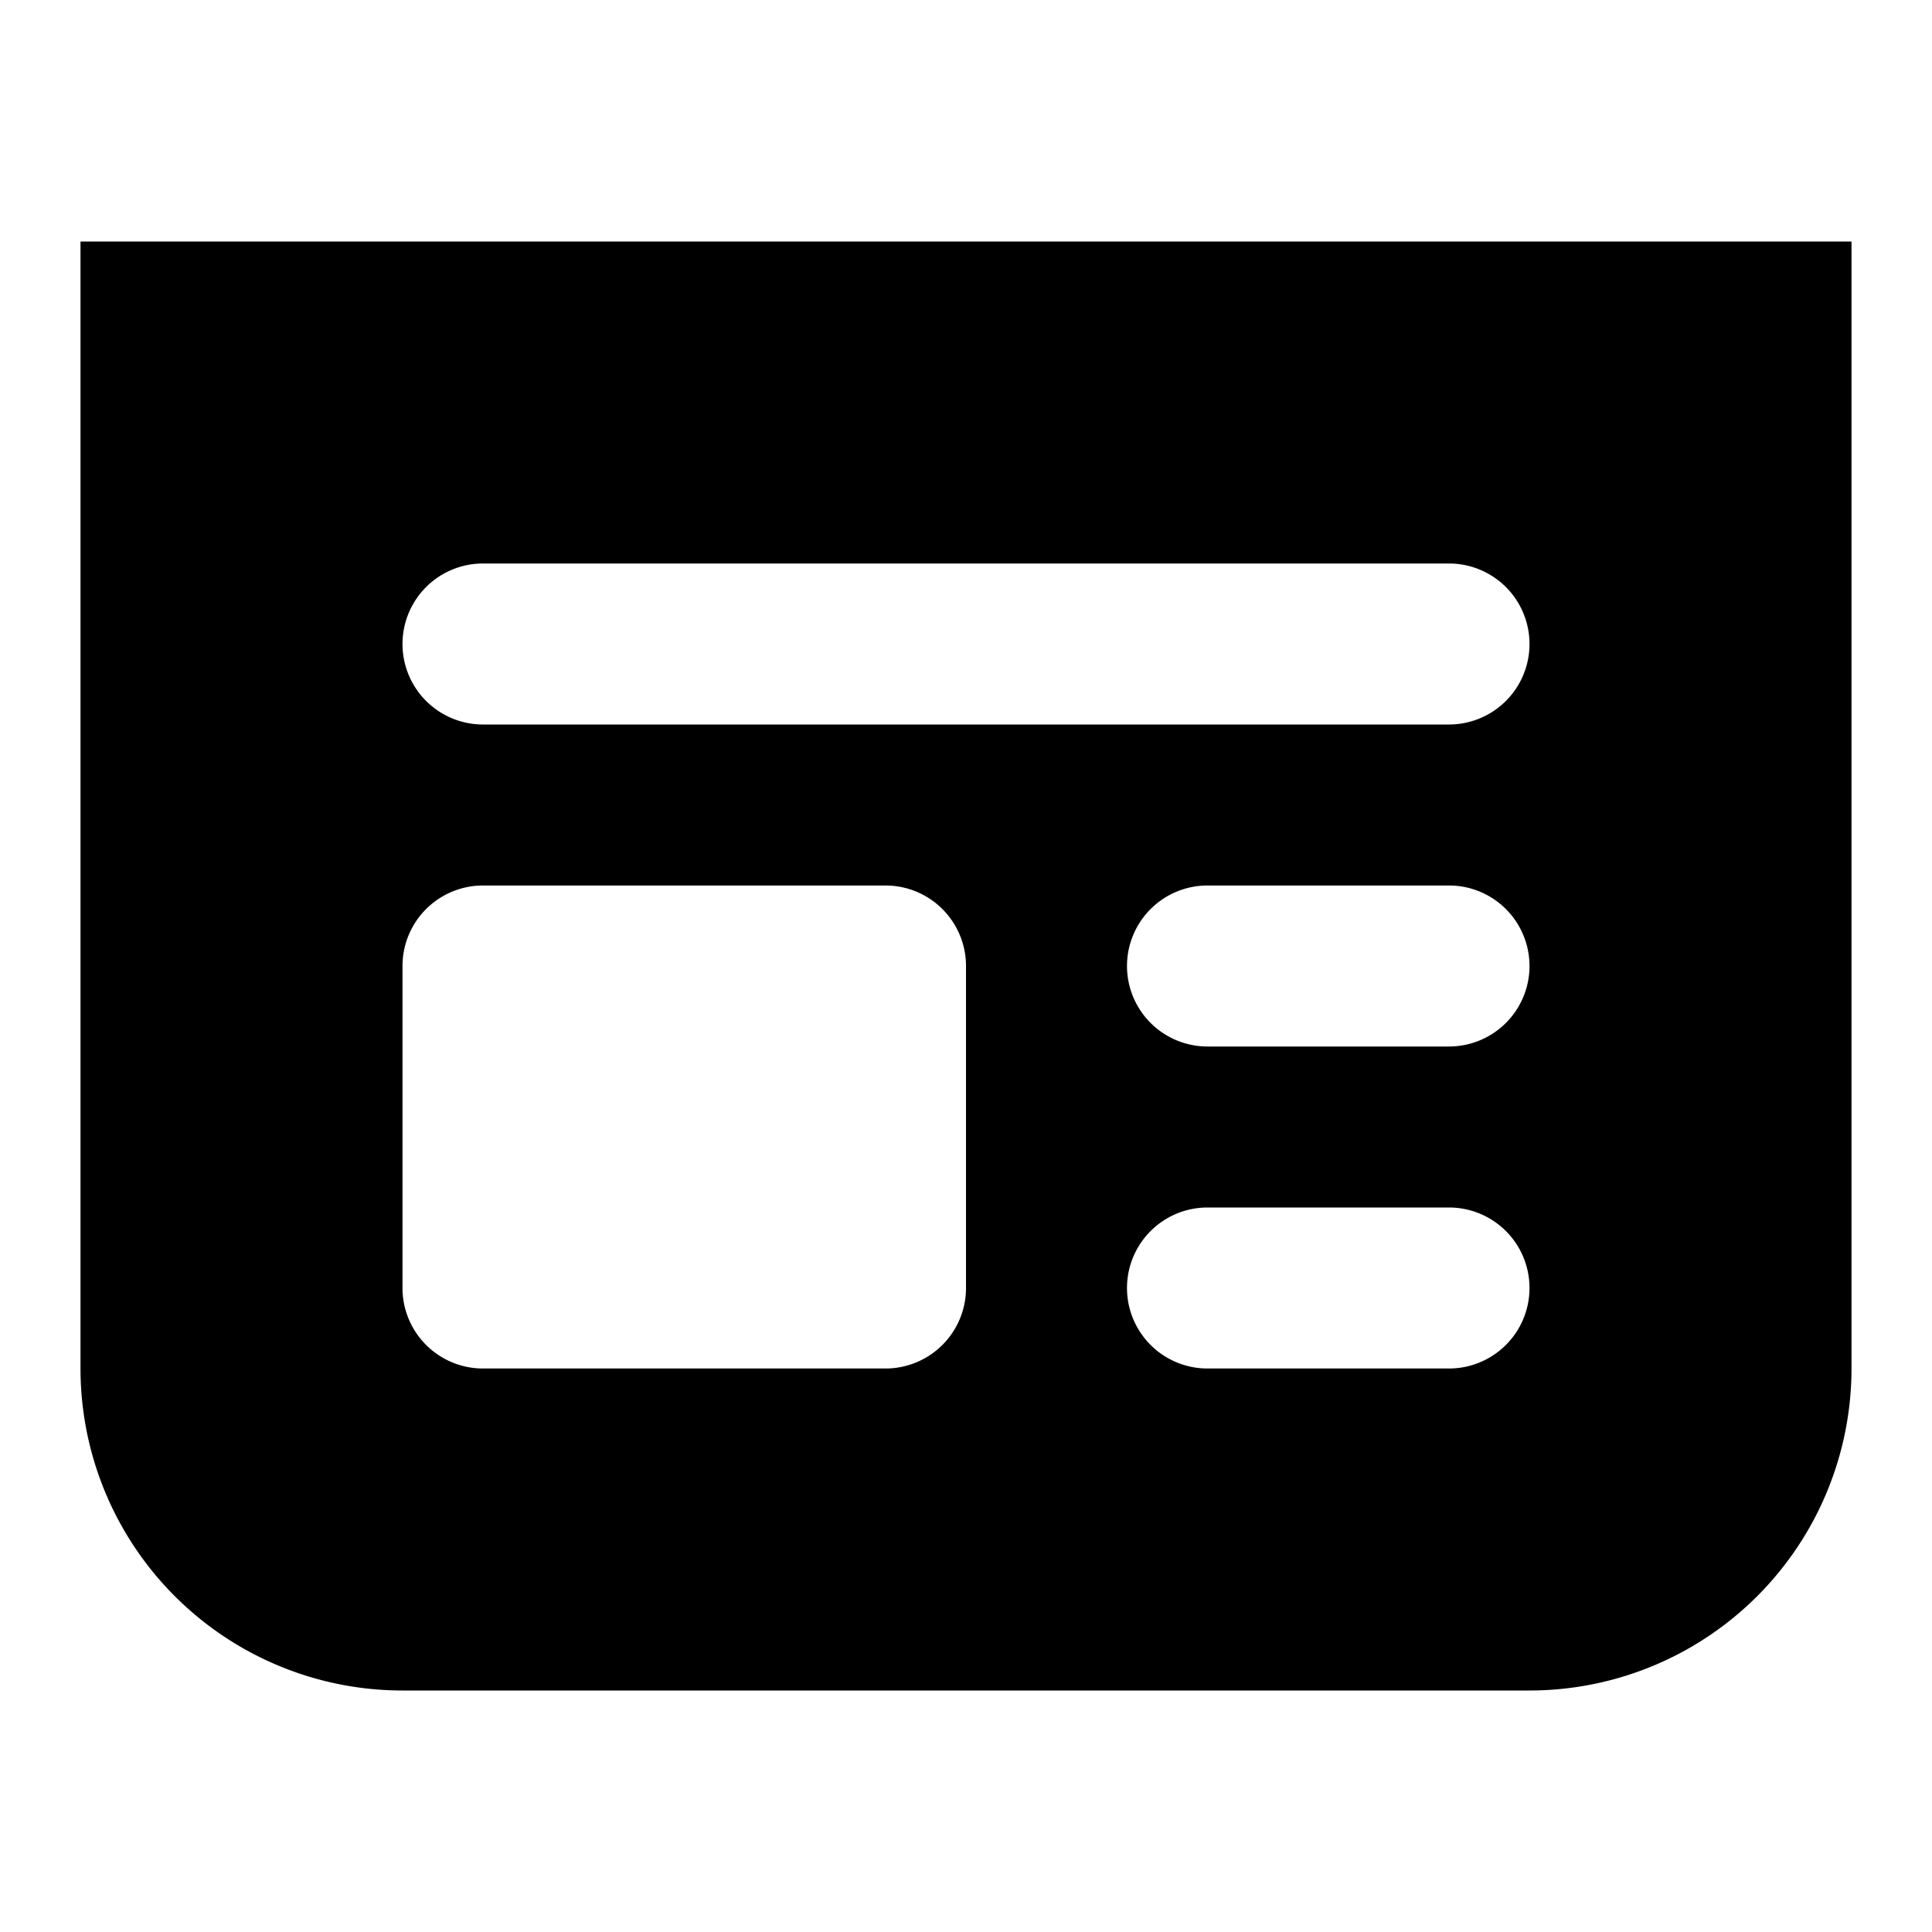 <svg xmlns="http://www.w3.org/2000/svg" fill="currentColor" height="24" viewBox="0 0 24 24" width="24"><path d="M23 17V3H1v14a4 4 0 004 4h14a4 4 0 004-4ZM6 7h12a1 1 0 110 2H6a1 1 0 010-2Zm9 4h3a1 1 0 010 2h-3a1 1 0 010-2Zm-9 0h5a1 1 0 011 1v4a1 1 0 01-1 1H6a1 1 0 01-1-1v-4a1 1 0 011-1Zm9 4h3a1 1 0 010 2h-3a1 1 0 010-2Z"/></svg>